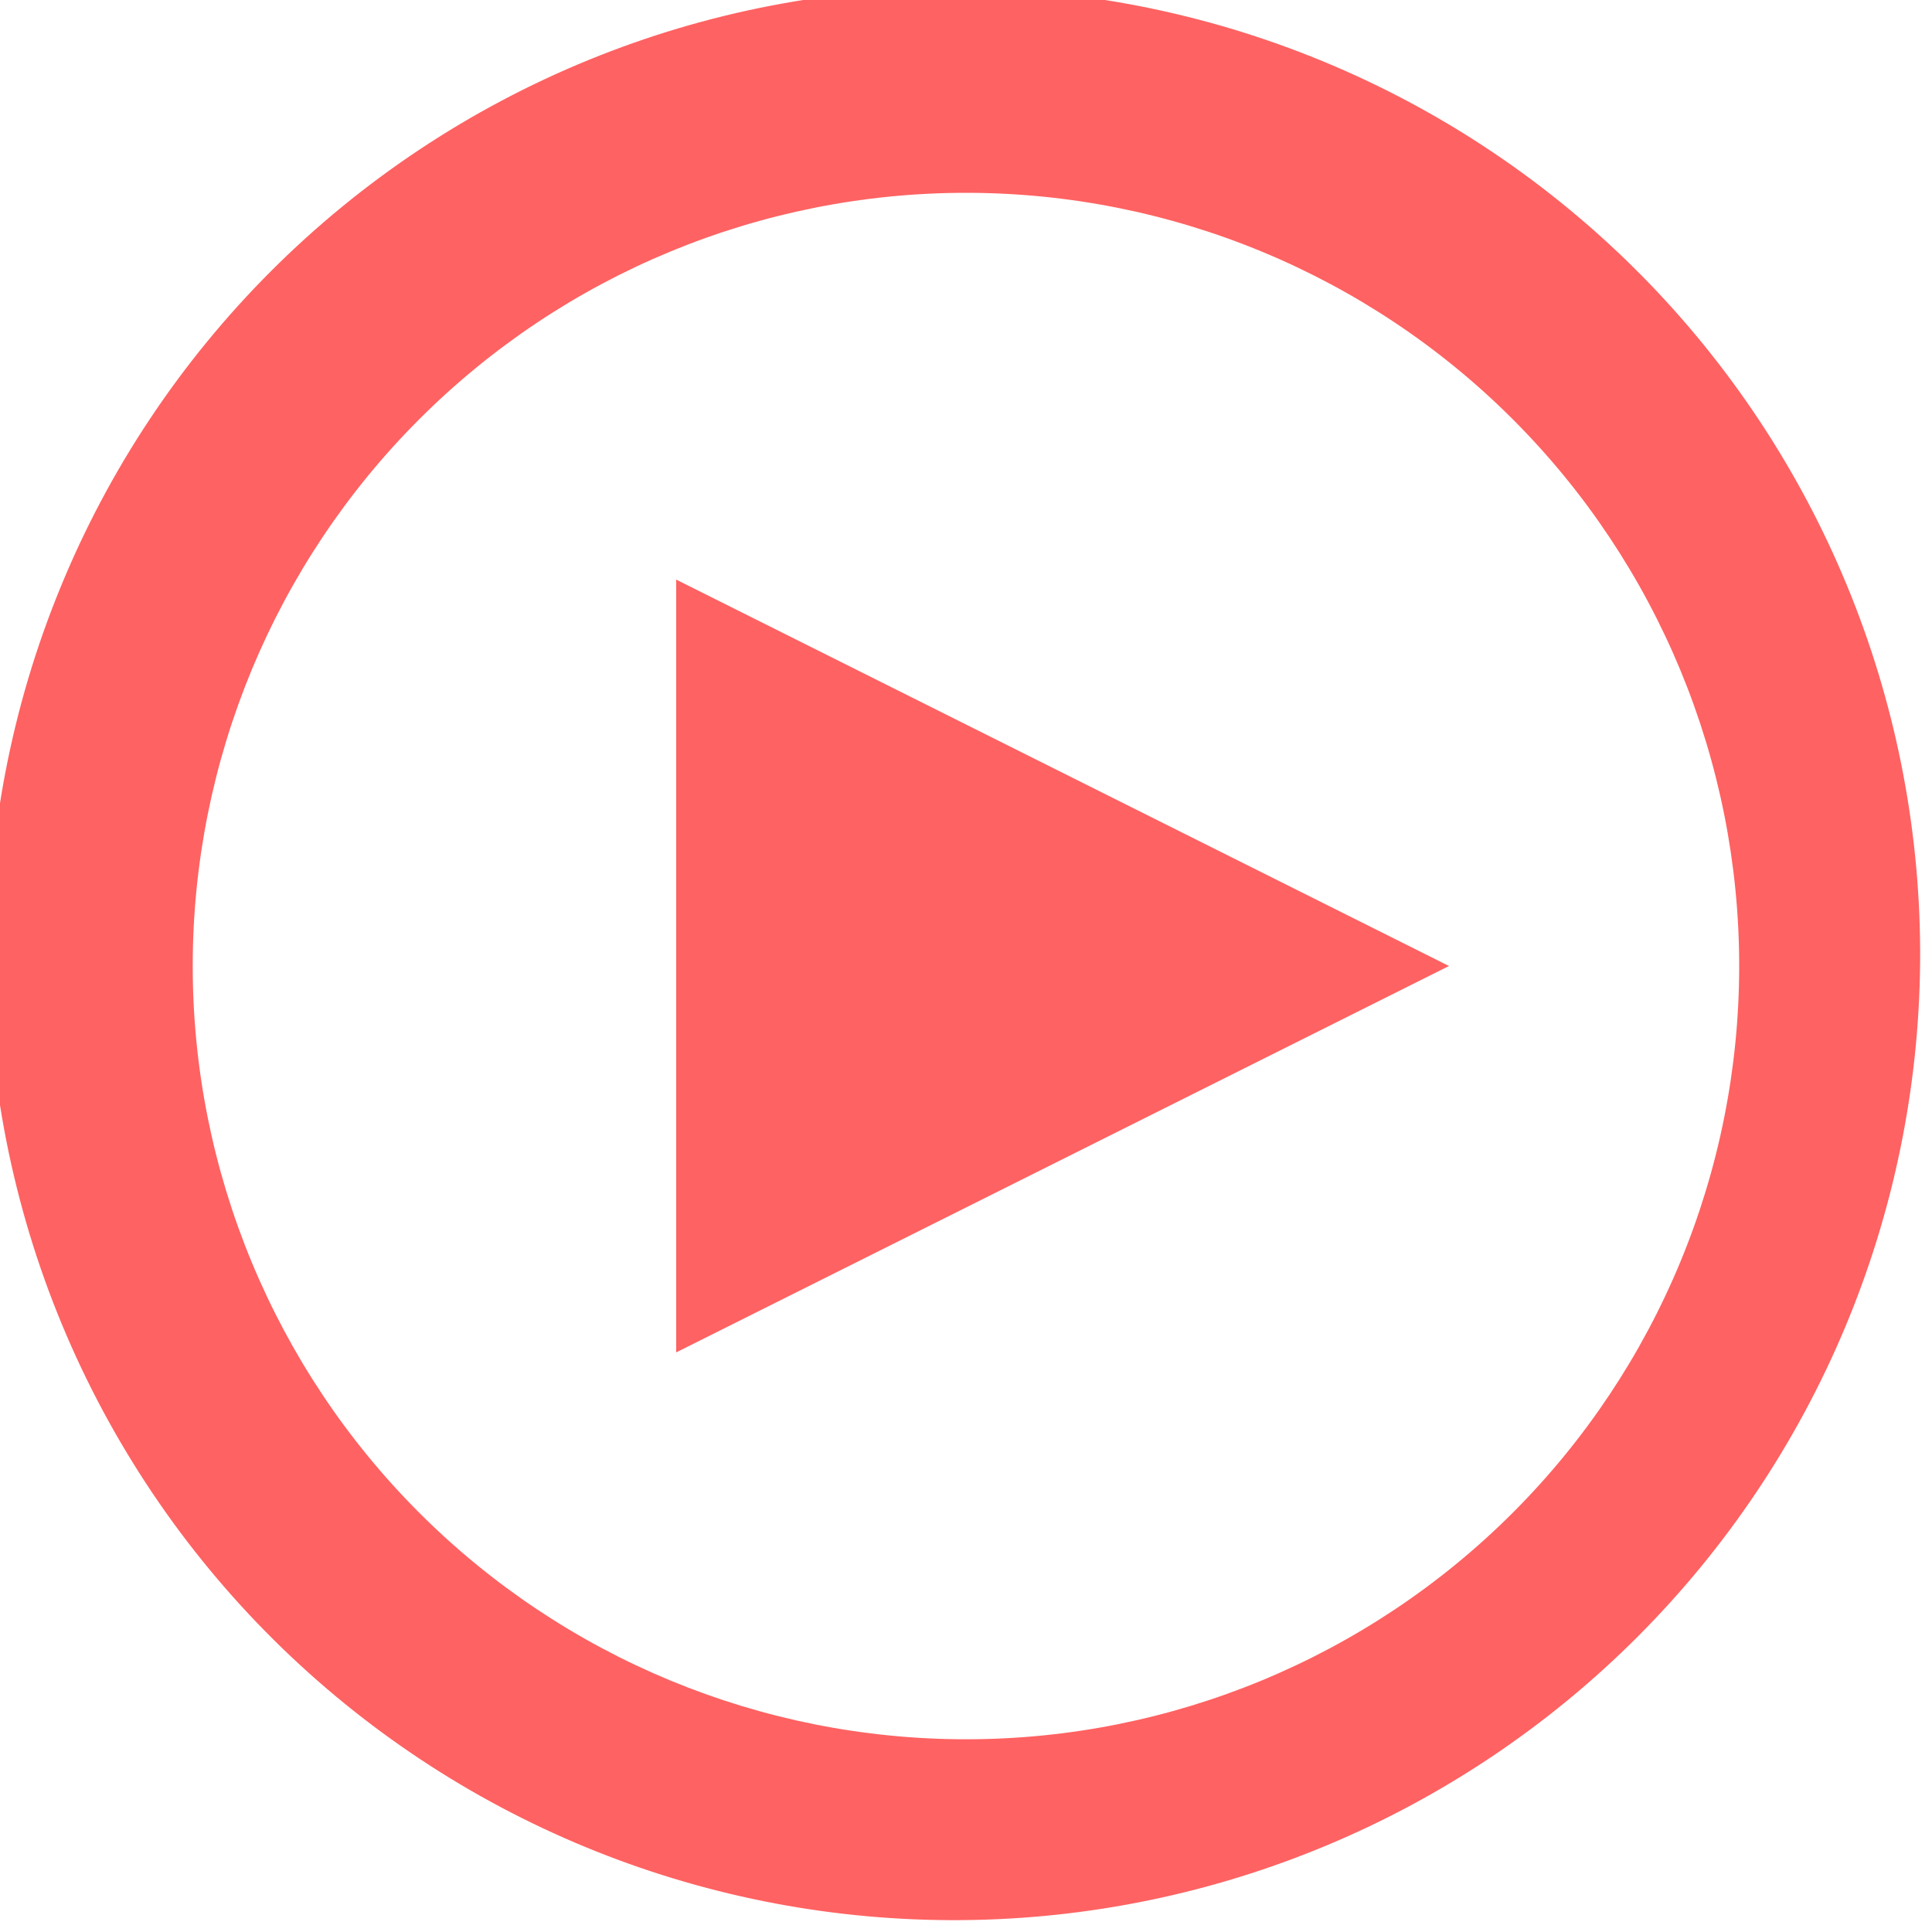 <?xml version="1.0" encoding="UTF-8"?> <svg xmlns="http://www.w3.org/2000/svg" width="20" height="20" viewBox="0 0 20 20" fill="none"> <g clip-path="url(#clip0_181_10)"> <path d="M2.93 17.07C1.975 16.148 1.213 15.044 0.689 13.824C0.165 12.604 -0.111 11.292 -0.123 9.964C-0.134 8.636 0.119 7.319 0.622 6.091C1.124 4.862 1.867 3.745 2.806 2.806C3.745 1.867 4.861 1.125 6.09 0.622C7.319 0.119 8.636 -0.134 9.964 -0.122C11.292 -0.111 12.604 0.165 13.824 0.689C15.044 1.213 16.147 1.975 17.07 2.93C18.891 4.816 19.899 7.342 19.877 9.964C19.854 12.586 18.802 15.094 16.948 16.948C15.094 18.802 12.586 19.854 9.964 19.877C7.342 19.9 4.816 18.892 2.93 17.07ZM15.66 15.66C17.161 14.159 18.004 12.123 18.004 10C18.004 7.877 17.161 5.841 15.66 4.34C14.159 2.839 12.123 1.996 10 1.996C7.877 1.996 5.841 2.839 4.34 4.34C2.839 5.841 1.995 7.877 1.995 10C1.995 12.123 2.839 14.159 4.34 15.66C5.841 17.161 7.877 18.005 10 18.005C12.123 18.005 14.159 17.161 15.66 15.66ZM7 6L15 10L7 14V6Z" fill="#FF6262"></path> </g> <defs> <clipPath id="clip0_181_10"> <rect width="20" height="20" fill="white"></rect> </clipPath> </defs> </svg> 